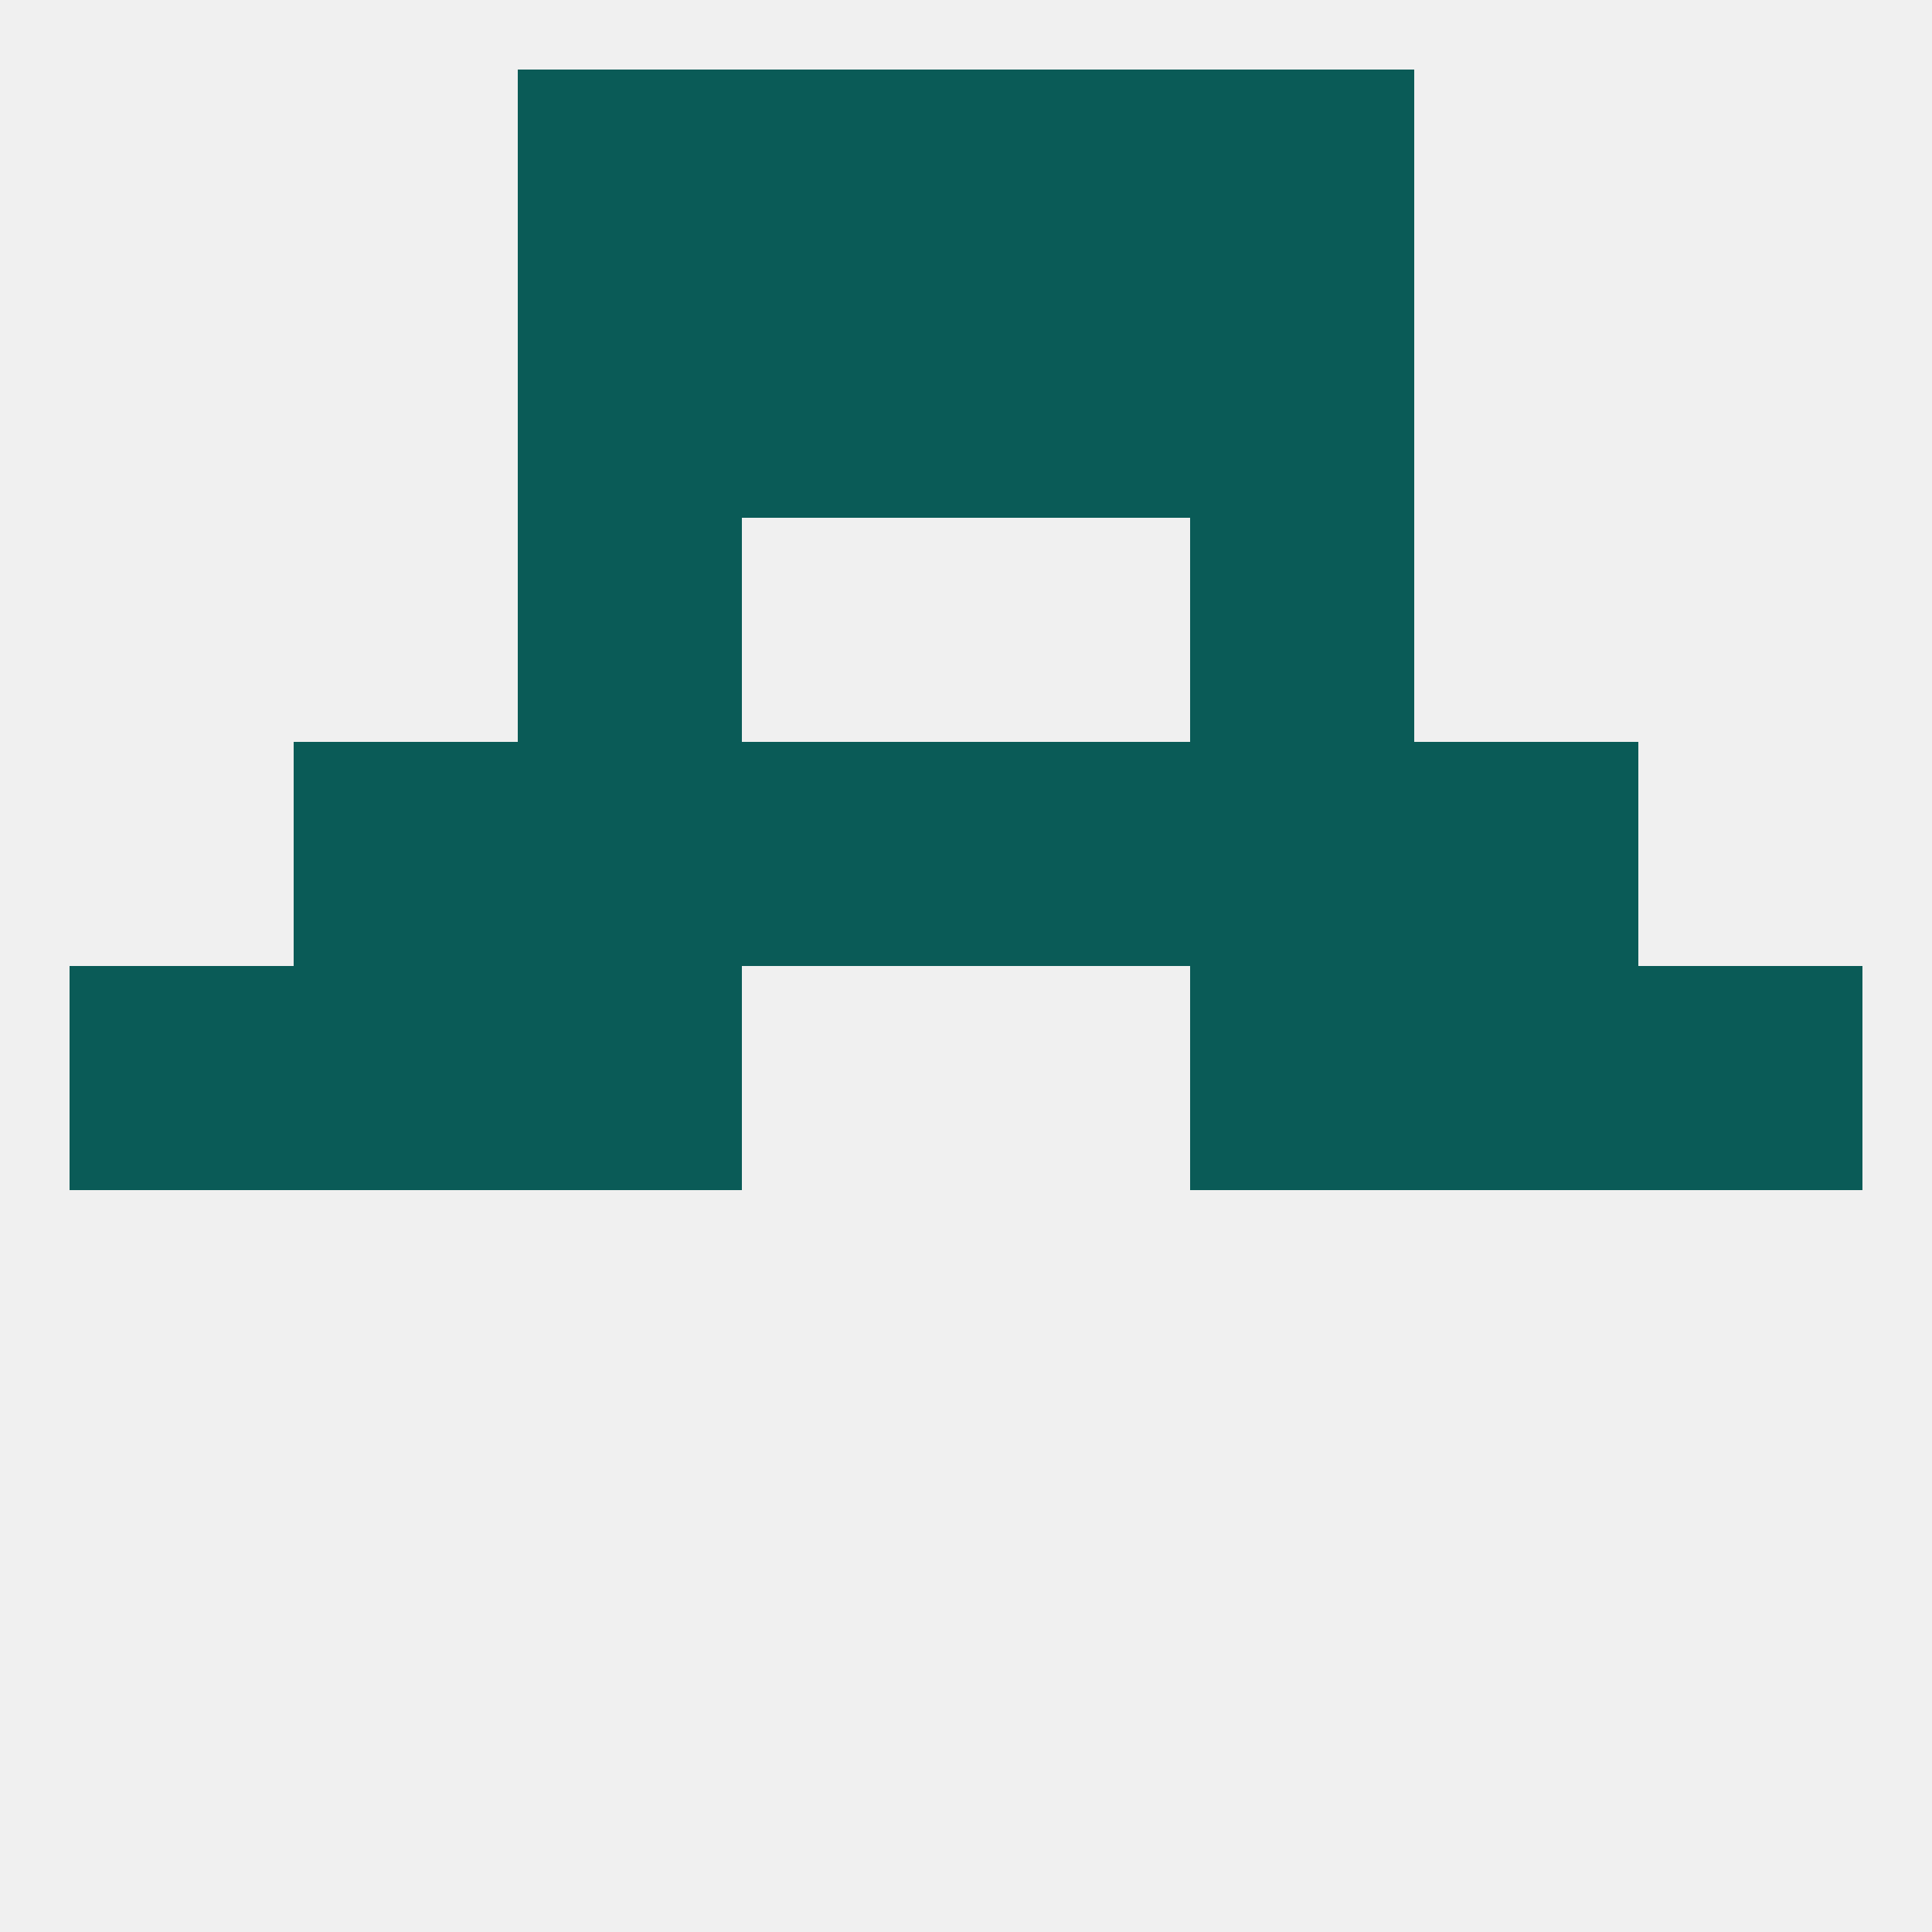 
<!--   <?xml version="1.0"?> -->
<svg version="1.1" baseprofile="full" xmlns="http://www.w3.org/2000/svg" xmlns:xlink="http://www.w3.org/1999/xlink" xmlns:ev="http://www.w3.org/2001/xml-events" width="250" height="250" viewBox="0 0 250 250" >
	<rect width="100%" height="100%" fill="rgba(240,240,240,255)"/>

	<rect x="67" y="96" width="29" height="29" fill="rgba(10,91,87,255)"/>
	<rect x="154" y="96" width="29" height="29" fill="rgba(10,91,87,255)"/>
	<rect x="96" y="96" width="29" height="29" fill="rgba(10,91,87,255)"/>
	<rect x="125" y="96" width="29" height="29" fill="rgba(10,91,87,255)"/>
	<rect x="38" y="96" width="29" height="29" fill="rgba(10,91,87,255)"/>
	<rect x="183" y="96" width="29" height="29" fill="rgba(10,91,87,255)"/>
	<rect x="154" y="67" width="29" height="29" fill="rgba(10,91,87,255)"/>
	<rect x="67" y="67" width="29" height="29" fill="rgba(10,91,87,255)"/>
	<rect x="125" y="38" width="29" height="29" fill="rgba(10,91,87,255)"/>
	<rect x="67" y="38" width="29" height="29" fill="rgba(10,91,87,255)"/>
	<rect x="154" y="38" width="29" height="29" fill="rgba(10,91,87,255)"/>
	<rect x="96" y="38" width="29" height="29" fill="rgba(10,91,87,255)"/>
	<rect x="96" y="9" width="29" height="29" fill="rgba(10,91,87,255)"/>
	<rect x="125" y="9" width="29" height="29" fill="rgba(10,91,87,255)"/>
	<rect x="67" y="9" width="29" height="29" fill="rgba(10,91,87,255)"/>
	<rect x="154" y="9" width="29" height="29" fill="rgba(10,91,87,255)"/>
	<rect x="9" y="125" width="29" height="29" fill="rgba(10,91,87,255)"/>
	<rect x="212" y="125" width="29" height="29" fill="rgba(10,91,87,255)"/>
	<rect x="38" y="125" width="29" height="29" fill="rgba(10,91,87,255)"/>
	<rect x="183" y="125" width="29" height="29" fill="rgba(10,91,87,255)"/>
	<rect x="67" y="125" width="29" height="29" fill="rgba(10,91,87,255)"/>
	<rect x="154" y="125" width="29" height="29" fill="rgba(10,91,87,255)"/>
</svg>